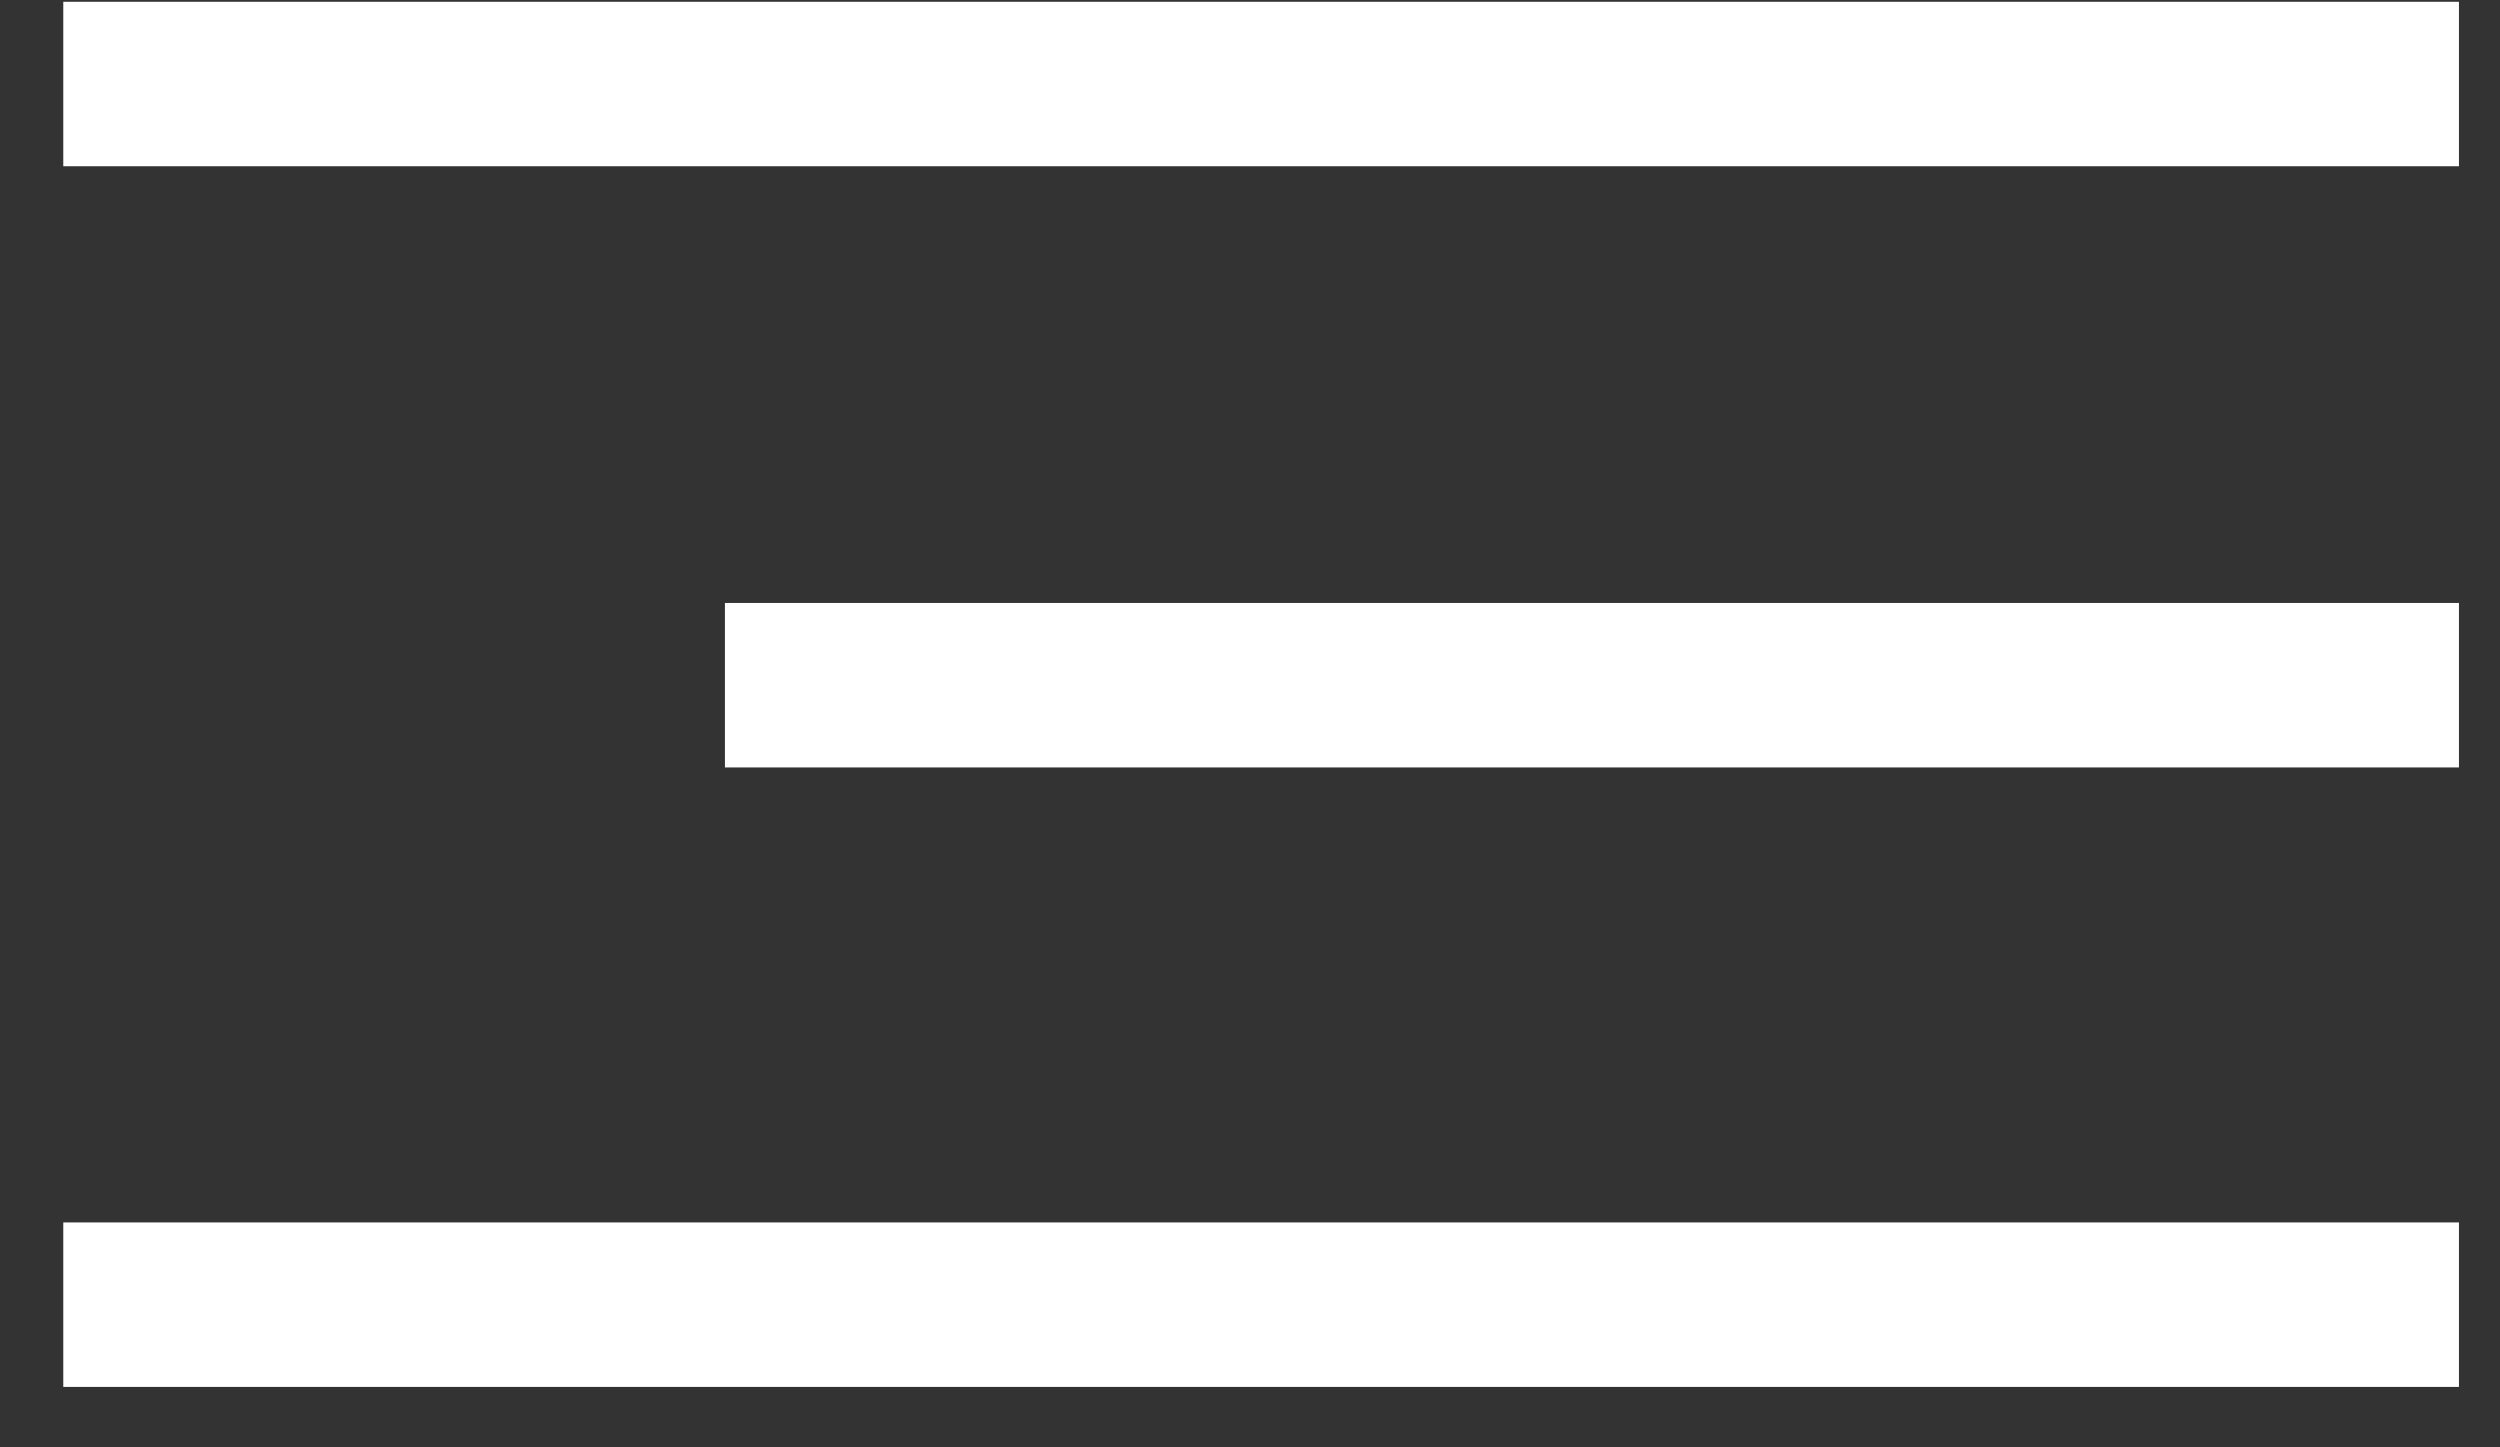
<svg height="22" viewBox="0 0 38 22" width="38" xmlns="http://www.w3.org/2000/svg"><rect x="0" y="0" width="38" height="22" fill="#333333" stroke="none"/><g fill="none" fill-rule="evenodd" 
stroke="#fff" stroke-linecap="square" stroke-width="2.5"><path d="m2.212 1.277h33.914"/><path d="m12.269 
10.415h23.857"/><path d="m2.212 19.831h33.914"/></g></svg>